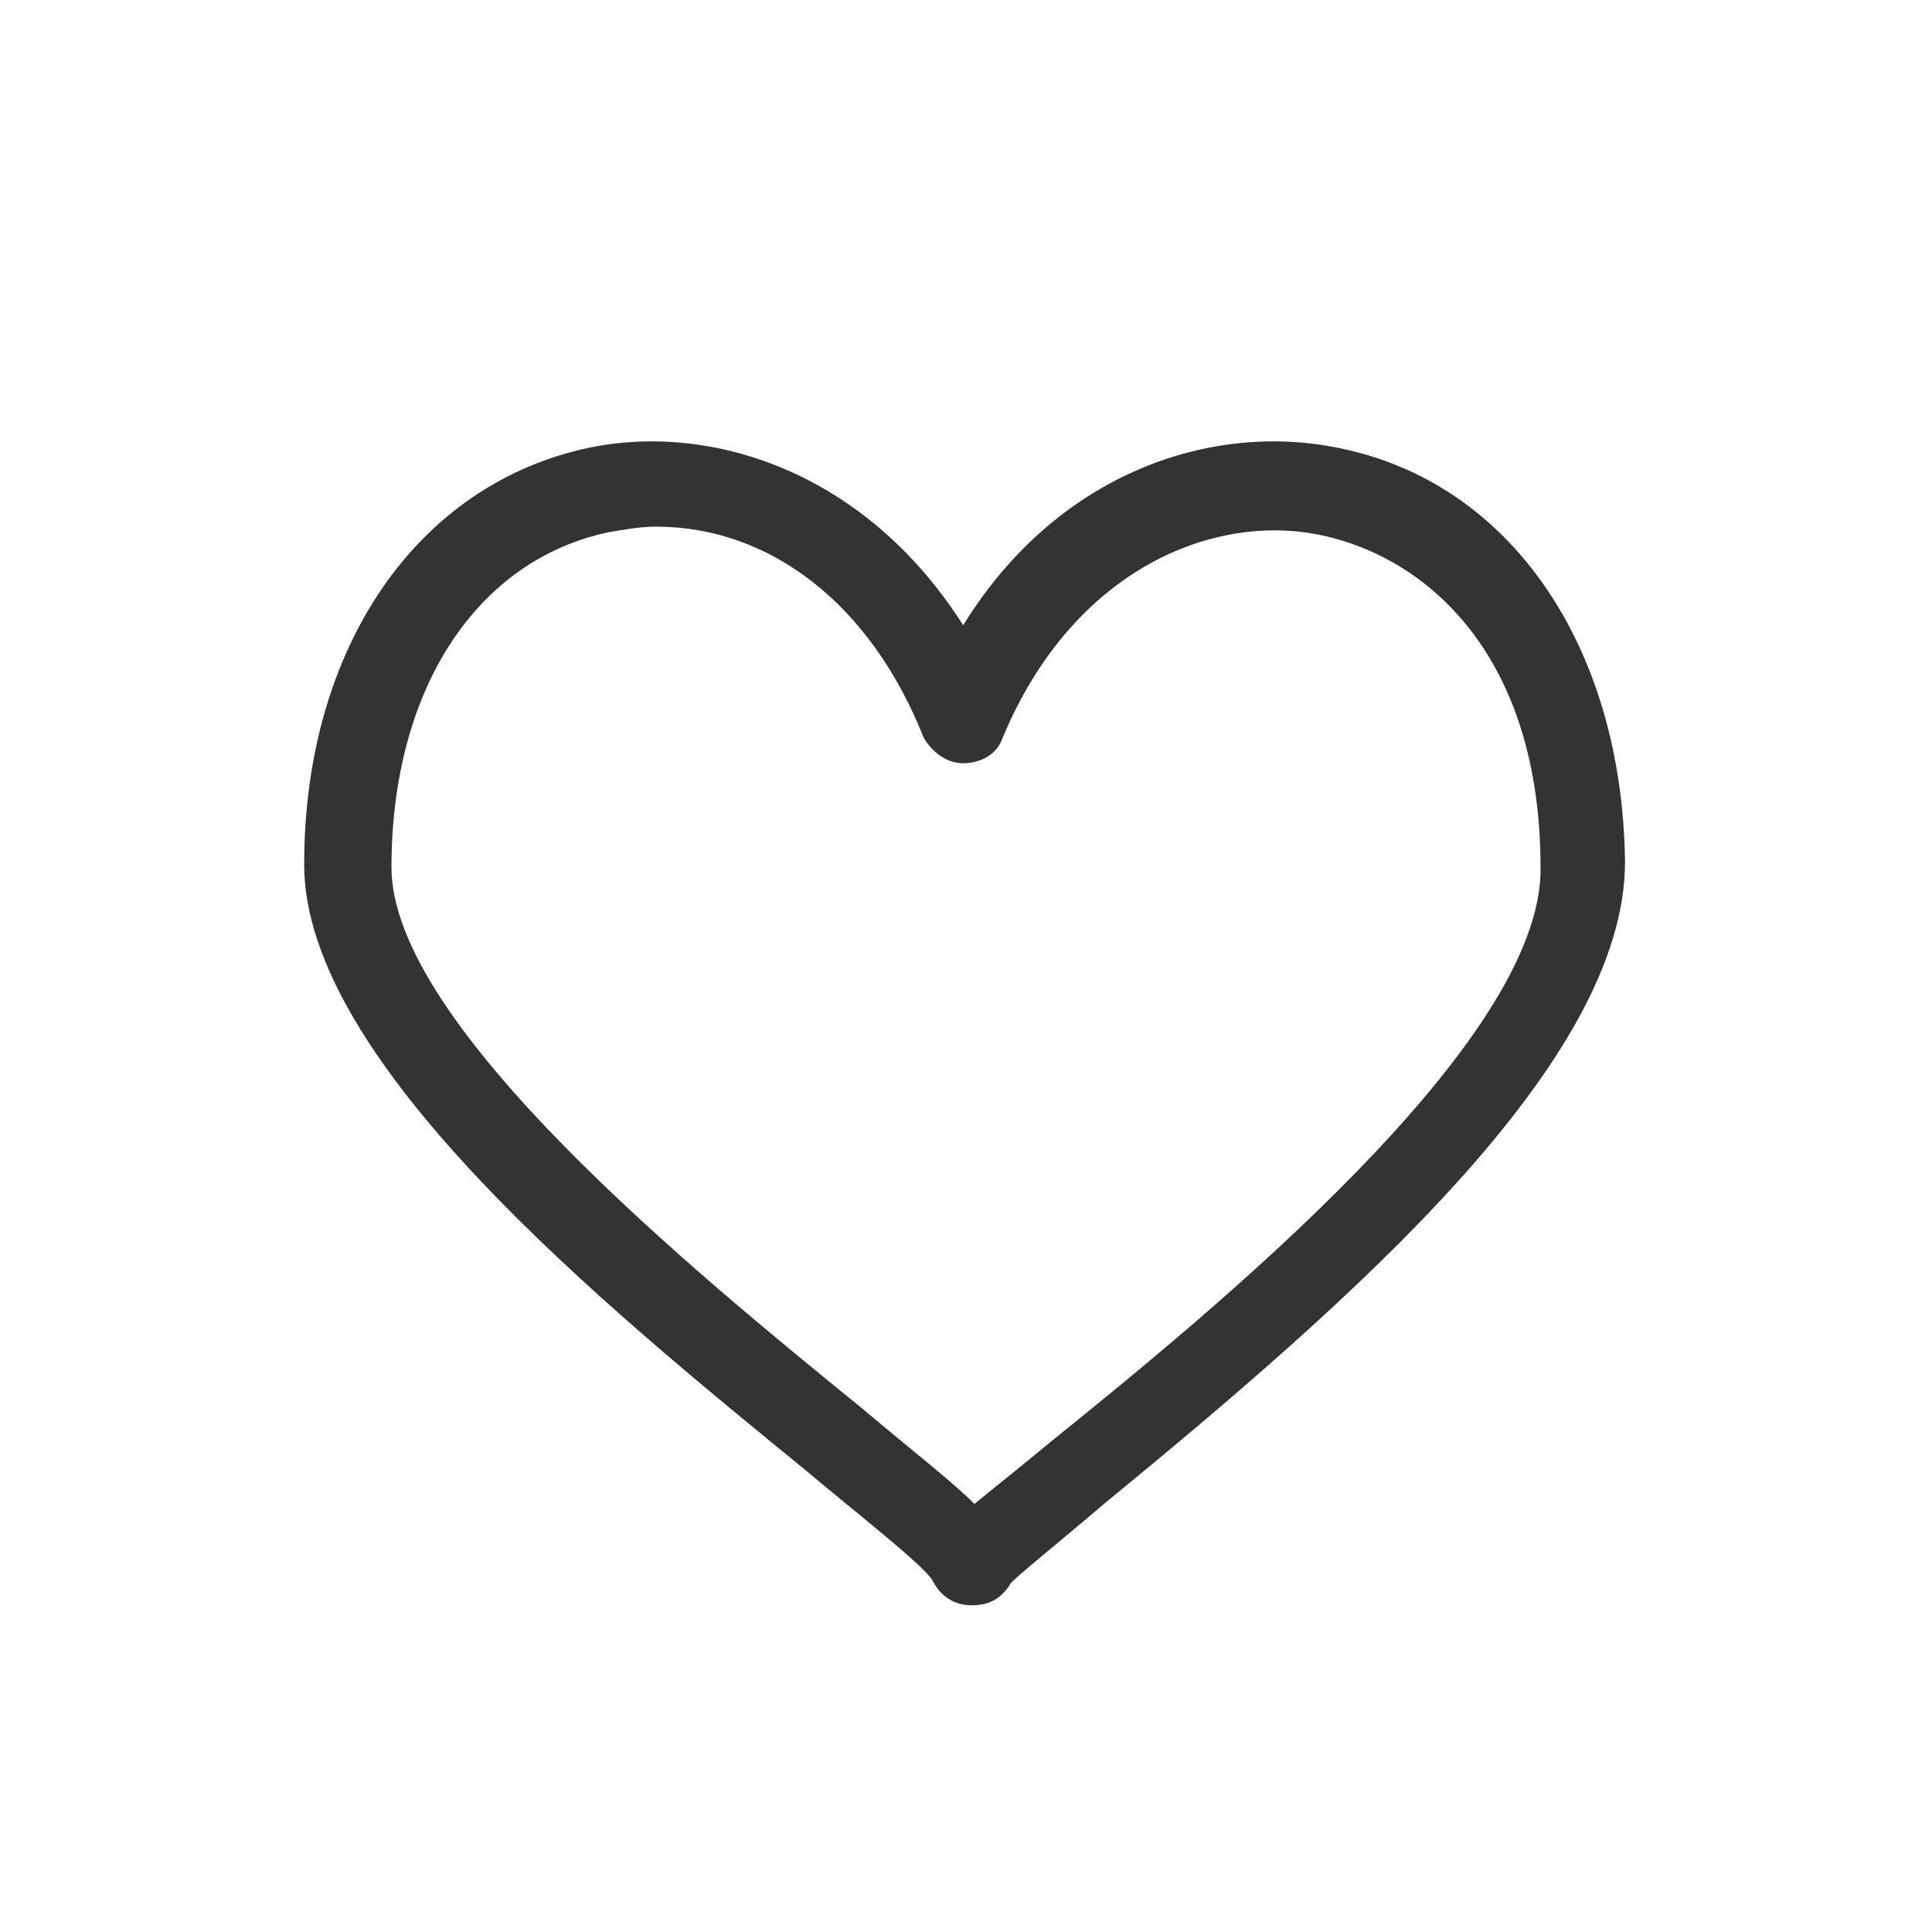 <?xml version="1.0" encoding="utf-8"?>
<!-- Generator: Adobe Illustrator 26.2.1, SVG Export Plug-In . SVG Version: 6.00 Build 0)  -->
<svg version="1.1" id="レイヤー_1" xmlns="http://www.w3.org/2000/svg" xmlns:xlink="http://www.w3.org/1999/xlink" x="0px"
	 y="0px" viewBox="0 0 68.6 68.6" style="enable-background:new 0 0 68.6 68.6;" xml:space="preserve">
<style type="text/css">
	.st0{fill:#333333;}
</style>
<g>
	<path class="st0" d="M34.5,57c-0.6,0-1.1-0.3-1.4-0.9c-0.4-0.6-2.6-2.3-4.5-3.9c-7.1-5.8-17.8-14.5-17.8-21.5
		c0-7.7,4-13.5,10.1-14.8c4.3-0.9,9.8,0.8,13.3,6.3c3.4-5.5,8.9-7.2,13.3-6.3c6.1,1.2,10.1,7,10.2,14.7c0,7.1-9.6,15.5-18.5,22.8
		c-1.4,1.2-2.9,2.4-3.3,2.8C35.6,56.7,35.2,57,34.5,57C34.6,57,34.6,57,34.5,57z M33.1,56.1C33.1,56.1,33.1,56.1,33.1,56.1
		C33.1,56.1,33.1,56.1,33.1,56.1z M36,55.9C36,55.9,36,55.9,36,55.9C36,55.9,36,55.9,36,55.9z M23.3,18.7c-0.6,0-1.1,0.1-1.7,0.2
		c-4.7,1-7.7,5.6-7.7,11.9c0,5.6,10.8,14.4,16.7,19.2c1.9,1.6,3.2,2.6,4,3.4c0.6-0.5,1.5-1.2,2.7-2.2c5.7-4.6,17.5-14.2,17.4-20.4
		c0-7.5-4-11-7.8-11.8c-3.8-0.8-8.8,1.2-11.3,7.2c-0.2,0.6-0.8,0.9-1.4,0.9c0,0,0,0,0,0c-0.6,0-1.1-0.4-1.4-0.9
		C30.9,21.4,27.3,18.7,23.3,18.7z"/>
</g>
</svg>
